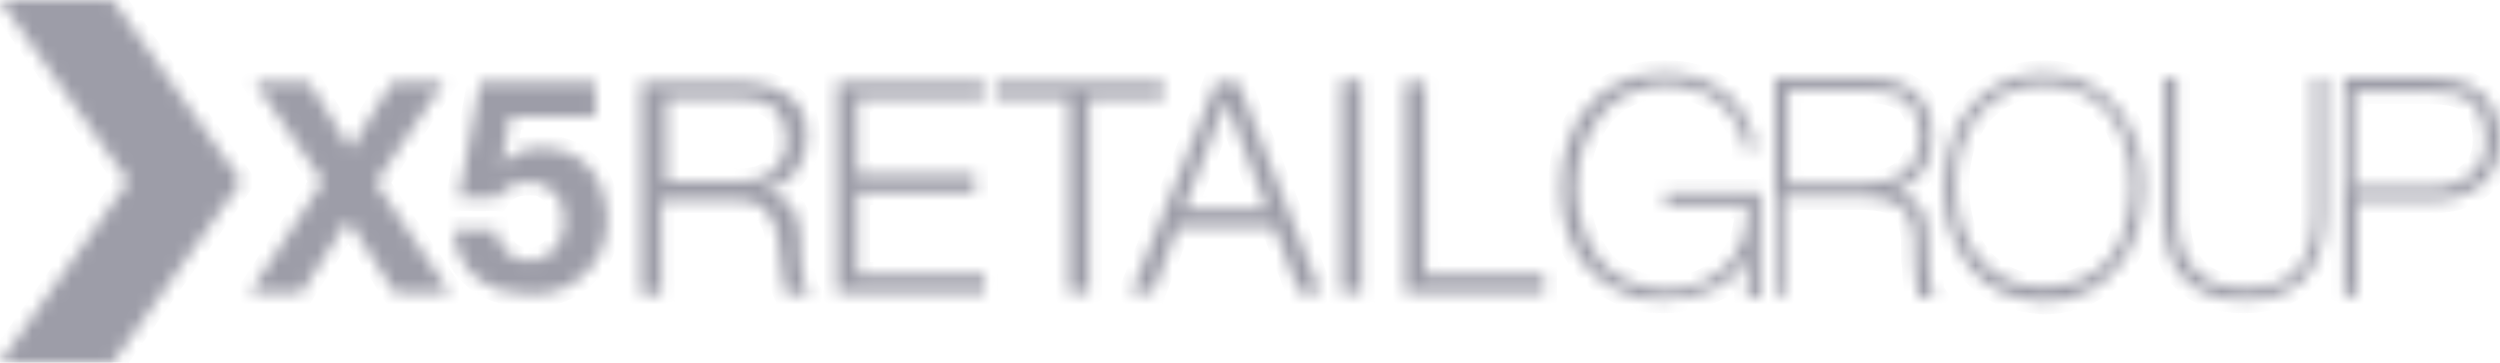 <svg width="193" height="28" viewBox="0 0 193 28" fill="none" xmlns="http://www.w3.org/2000/svg">
<mask id="path-1-inside-1_13157_8508" fill="white">
<path fill-rule="evenodd" clip-rule="evenodd" d="M0 0H8.714L18.633 14L8.714 28H0L9.919 14L0 0ZM23.825 6.305H19.653L24.937 14L19.282 22.622H23.269L26.884 16.967L30.499 22.622H34.763L29.016 14.093L34.3 6.305H30.314L27.069 11.497L23.825 6.305ZM39.397 8.993L38.748 12.609H38.841C39.304 12.146 39.768 11.867 40.231 11.682C40.695 11.497 41.343 11.404 41.9 11.404C42.734 11.404 43.383 11.589 44.032 11.867C44.681 12.146 45.144 12.517 45.608 13.073C46.071 13.629 46.349 14.093 46.535 14.834C46.72 15.483 46.906 16.225 46.906 16.967C46.906 17.801 46.72 18.543 46.442 19.285C46.164 20.026 45.7 20.583 45.144 21.139C44.588 21.695 43.939 22.066 43.29 22.344C42.549 22.622 41.807 22.715 40.973 22.715C40.231 22.715 39.489 22.622 38.748 22.437C38.006 22.252 37.45 21.881 36.894 21.51C36.338 21.046 35.874 20.583 35.596 19.934C35.225 19.285 35.133 18.543 35.04 17.709H38.284C38.377 18.45 38.655 19.007 39.119 19.47C39.582 19.934 40.231 20.119 40.88 20.119C41.343 20.119 41.714 20.026 41.992 19.841C42.363 19.656 42.641 19.47 42.827 19.192C43.024 18.995 43.128 18.752 43.237 18.494C43.283 18.389 43.329 18.28 43.383 18.172C43.476 17.801 43.568 17.43 43.568 17.06C43.568 16.689 43.476 16.225 43.383 15.854C43.29 15.483 43.105 15.205 42.827 14.927C42.549 14.649 42.27 14.464 41.992 14.278C41.622 14.093 41.251 14.093 40.787 14.093C40.231 14.093 39.768 14.185 39.397 14.371C39.026 14.556 38.655 14.927 38.377 15.298H35.411L37.079 6.305H45.978V8.993H39.397ZM59.234 6.583C58.585 6.397 57.936 6.305 57.287 6.305H49.5V22.715H51.076V15.483H56.916C57.658 15.483 58.307 15.576 58.677 15.854C59.048 16.132 59.419 16.503 59.604 16.967C59.883 17.338 59.975 17.894 60.068 18.45C60.08 18.533 60.091 18.614 60.103 18.693L60.103 18.693C60.183 19.241 60.253 19.726 60.253 20.212C60.346 20.305 60.346 20.583 60.346 20.768C60.439 21.046 60.439 21.232 60.439 21.51C60.439 21.695 60.439 21.974 60.531 22.159C60.531 22.344 60.624 22.53 60.717 22.715H62.478C62.293 22.53 62.2 22.252 62.107 21.881C62.015 21.51 61.922 21.139 61.922 20.768C61.829 20.397 61.829 19.934 61.829 19.563V18.543C61.829 17.987 61.736 17.523 61.644 17.152C61.57 16.783 61.438 16.532 61.293 16.258C61.256 16.187 61.218 16.115 61.18 16.04C60.995 15.762 60.717 15.483 60.346 15.298C60.068 15.02 59.604 14.927 59.048 14.834V14.742C60.161 14.464 60.902 14 61.458 13.258C62.015 12.517 62.293 11.589 62.293 10.569C62.293 9.828 62.2 9.179 61.922 8.623C61.644 8.066 61.273 7.695 60.809 7.324C60.346 7.046 59.79 6.768 59.234 6.583ZM58.585 13.815C58.121 13.907 57.658 14 57.194 14H51.447V7.603H57.194C58.399 7.603 59.326 7.881 59.883 8.437C60.439 9.086 60.717 9.828 60.717 10.848C60.717 11.311 60.624 11.775 60.439 12.146C60.253 12.517 59.975 12.887 59.697 13.166C59.419 13.444 59.048 13.629 58.585 13.815ZM75.922 6.305V7.603H66.188V13.444H75.273V14.834H66.188V21.232H76.014V22.622H64.612V6.305H75.922ZM89.826 7.603V6.305H76.848V7.603H82.503V22.622H84.079V7.603H89.826ZM95.575 6.305L101.971 22.622H100.303L98.356 17.523H90.94L88.993 22.622H87.325L93.906 6.305H95.575ZM97.8 16.132L94.648 7.788L91.403 16.132H97.8ZM105.123 22.622H103.547V6.212H105.123V22.622ZM110.034 6.305V21.232H119.211V22.622H108.458V6.305H110.034ZM124.96 22.437C125.98 22.993 127.092 23.179 128.39 23.179C130.059 23.179 131.449 22.808 132.84 22.066C133.767 21.51 134.415 20.768 134.879 19.841V22.993H135.621H135.899V14.834H128.575V15.113V15.576V15.854H134.879V16.411C134.879 17.245 134.694 18.079 134.415 18.821C134.137 19.47 133.674 20.119 133.118 20.675C132.561 21.139 131.913 21.603 131.171 21.881C130.429 22.159 129.595 22.344 128.761 22.344C127.556 22.344 126.536 22.066 125.702 21.695C124.775 21.325 124.033 20.768 123.477 20.026C122.921 19.285 122.457 18.45 122.179 17.523C121.901 16.596 121.716 15.576 121.716 14.464C121.716 13.351 121.901 12.331 122.179 11.404C122.55 10.384 123.013 9.642 123.57 8.901C124.126 8.159 124.867 7.603 125.702 7.232C126.536 6.768 127.556 6.583 128.668 6.583C129.502 6.583 130.244 6.768 130.893 6.954C131.542 7.139 132.098 7.417 132.654 7.881C133.21 8.252 133.581 8.808 133.952 9.364C134.323 9.921 134.601 10.569 134.694 11.311V11.497H135.342H135.621L135.528 11.219C135.342 10.384 135.064 9.642 134.694 8.901C134.323 8.252 133.859 7.603 133.21 7.139C132.561 6.675 131.913 6.305 131.078 6.026C130.337 5.748 129.41 5.656 128.483 5.656C127.278 5.656 126.165 5.841 125.145 6.305C124.126 6.768 123.291 7.324 122.643 8.159C121.994 8.901 121.437 9.828 121.067 10.94C120.696 12.053 120.51 13.166 120.51 14.371C120.51 15.576 120.603 16.781 120.974 17.801C121.252 18.821 121.808 19.748 122.457 20.583C123.106 21.325 123.94 21.974 124.96 22.437ZM137.29 22.808H137.012V6.026H143.964C145.725 6.026 147.023 6.397 147.857 7.139C148.692 7.881 149.155 8.993 149.155 10.477V10.662C149.155 11.775 148.877 12.702 148.228 13.444C147.765 14 147.116 14.464 146.374 14.742C146.652 14.834 146.93 14.927 147.209 15.113C147.672 15.391 148.043 15.669 148.321 16.133C148.599 16.503 148.692 17.06 148.784 17.616C148.877 18.172 148.877 18.729 148.877 19.378V20.212V20.212C148.877 20.583 148.877 20.861 148.97 21.232C148.97 21.43 148.996 21.603 149.021 21.762C149.043 21.901 149.063 22.03 149.063 22.159C149.063 22.437 149.155 22.622 149.155 22.622L149.433 22.993H148.877H148.228L148.136 22.808C148.043 22.622 147.95 22.344 147.95 22.066C147.95 21.937 147.93 21.808 147.909 21.67L147.909 21.67C147.884 21.51 147.857 21.338 147.857 21.139C147.857 20.861 147.857 20.49 147.765 20.119V19.192C147.765 18.543 147.765 17.987 147.579 17.43C147.487 16.967 147.301 16.503 147.023 16.225C146.745 15.947 146.374 15.669 145.818 15.483C145.262 15.298 144.52 15.205 143.593 15.205H137.753V22.901H137.475L137.29 22.808ZM143.871 14.185C144.428 14.185 144.984 14.093 145.54 14C146.096 13.907 146.56 13.629 146.93 13.351C147.301 13.073 147.672 12.702 147.857 12.146C148.136 11.682 148.228 11.126 148.228 10.384C148.228 9.272 147.857 8.437 147.301 7.881C146.652 7.325 145.633 6.954 144.149 6.954H138.031V14.185H143.871ZM152.029 20.583C152.678 21.417 153.513 22.066 154.44 22.53C155.459 22.993 156.572 23.179 157.777 23.271C158.982 23.271 160.094 22.993 161.114 22.53C162.041 22.066 162.875 21.417 163.524 20.583C164.173 19.841 164.637 18.914 165.007 17.801C165.286 16.781 165.471 15.669 165.471 14.464C165.471 13.351 165.378 12.146 165.007 11.126C164.637 10.106 164.173 9.179 163.524 8.344C162.875 7.51 162.041 6.861 161.114 6.397C160.187 5.934 159.075 5.656 157.777 5.656C156.572 5.656 155.459 5.934 154.44 6.397C153.513 6.861 152.678 7.51 152.029 8.344C151.381 9.086 150.917 10.013 150.546 11.126C150.268 12.146 150.083 13.258 150.083 14.464C150.083 15.576 150.175 16.781 150.546 17.801C150.917 18.821 151.381 19.748 152.029 20.583ZM154.996 21.603C154.162 21.232 153.42 20.675 152.864 20.026C152.308 19.378 151.844 18.543 151.473 17.523C151.195 16.596 151.01 15.483 151.01 14.371C151.01 13.258 151.195 12.146 151.473 11.219C151.844 10.199 152.308 9.364 152.864 8.715C153.42 8.066 154.162 7.51 154.996 7.139C155.737 6.768 156.757 6.583 157.777 6.583C158.889 6.583 159.816 6.768 160.651 7.139C161.485 7.51 162.226 8.066 162.783 8.715C163.339 9.457 163.802 10.291 164.08 11.219C164.359 12.146 164.544 13.258 164.544 14.371C164.544 15.483 164.359 16.596 164.08 17.523C163.802 18.543 163.339 19.378 162.783 20.026C162.226 20.675 161.485 21.232 160.651 21.603C159.816 21.974 158.889 22.159 157.777 22.159C156.757 22.159 155.83 21.974 154.996 21.603ZM179.19 6.026H179.468V16.503C179.468 18.729 178.911 20.397 177.892 21.51C176.779 22.622 175.203 23.179 173.257 23.179C171.217 23.179 169.734 22.622 168.622 21.51C167.509 20.397 167.046 18.729 167.046 16.503V6.026H167.324H168.065V16.503C168.065 18.45 168.529 19.841 169.363 20.768C170.198 21.695 171.495 22.252 173.349 22.252C175.203 22.252 176.501 21.788 177.336 20.768C178.17 19.841 178.633 18.358 178.633 16.503V6.026H178.911H179.19ZM180.949 22.808H181.227L181.691 22.901H181.969V15.483H187.623C188.365 15.483 189.107 15.391 189.756 15.205C190.497 14.927 191.053 14.649 191.517 14.278C191.98 13.907 192.351 13.351 192.629 12.795C192.815 12.146 193 11.497 193 10.755C193 9.272 192.536 8.066 191.609 7.232C190.682 6.397 189.385 6.026 187.809 6.026H180.949V22.808ZM189.477 14.185C189.014 14.371 188.458 14.464 187.809 14.464H181.783V7.046H187.623C189.107 7.046 190.219 7.325 190.868 7.974C191.517 8.623 191.888 9.55 191.888 10.755C191.888 11.404 191.795 11.868 191.609 12.331C191.424 12.702 191.146 13.166 190.775 13.444C190.404 13.815 190.034 14 189.477 14.185Z"/>
</mask>
<path fill-rule="evenodd" clip-rule="evenodd" d="M0 0H8.714L18.633 14L8.714 28H0L9.919 14L0 0ZM23.825 6.305H19.653L24.937 14L19.282 22.622H23.269L26.884 16.967L30.499 22.622H34.763L29.016 14.093L34.3 6.305H30.314L27.069 11.497L23.825 6.305ZM39.397 8.993L38.748 12.609H38.841C39.304 12.146 39.768 11.867 40.231 11.682C40.695 11.497 41.343 11.404 41.9 11.404C42.734 11.404 43.383 11.589 44.032 11.867C44.681 12.146 45.144 12.517 45.608 13.073C46.071 13.629 46.349 14.093 46.535 14.834C46.72 15.483 46.906 16.225 46.906 16.967C46.906 17.801 46.72 18.543 46.442 19.285C46.164 20.026 45.7 20.583 45.144 21.139C44.588 21.695 43.939 22.066 43.29 22.344C42.549 22.622 41.807 22.715 40.973 22.715C40.231 22.715 39.489 22.622 38.748 22.437C38.006 22.252 37.45 21.881 36.894 21.51C36.338 21.046 35.874 20.583 35.596 19.934C35.225 19.285 35.133 18.543 35.04 17.709H38.284C38.377 18.45 38.655 19.007 39.119 19.47C39.582 19.934 40.231 20.119 40.88 20.119C41.343 20.119 41.714 20.026 41.992 19.841C42.363 19.656 42.641 19.47 42.827 19.192C43.024 18.995 43.128 18.752 43.237 18.494C43.283 18.389 43.329 18.28 43.383 18.172C43.476 17.801 43.568 17.43 43.568 17.06C43.568 16.689 43.476 16.225 43.383 15.854C43.29 15.483 43.105 15.205 42.827 14.927C42.549 14.649 42.27 14.464 41.992 14.278C41.622 14.093 41.251 14.093 40.787 14.093C40.231 14.093 39.768 14.185 39.397 14.371C39.026 14.556 38.655 14.927 38.377 15.298H35.411L37.079 6.305H45.978V8.993H39.397ZM59.234 6.583C58.585 6.397 57.936 6.305 57.287 6.305H49.5V22.715H51.076V15.483H56.916C57.658 15.483 58.307 15.576 58.677 15.854C59.048 16.132 59.419 16.503 59.604 16.967C59.883 17.338 59.975 17.894 60.068 18.45C60.08 18.533 60.091 18.614 60.103 18.693L60.103 18.693C60.183 19.241 60.253 19.726 60.253 20.212C60.346 20.305 60.346 20.583 60.346 20.768C60.439 21.046 60.439 21.232 60.439 21.51C60.439 21.695 60.439 21.974 60.531 22.159C60.531 22.344 60.624 22.53 60.717 22.715H62.478C62.293 22.53 62.2 22.252 62.107 21.881C62.015 21.51 61.922 21.139 61.922 20.768C61.829 20.397 61.829 19.934 61.829 19.563V18.543C61.829 17.987 61.736 17.523 61.644 17.152C61.57 16.783 61.438 16.532 61.293 16.258C61.256 16.187 61.218 16.115 61.18 16.04C60.995 15.762 60.717 15.483 60.346 15.298C60.068 15.02 59.604 14.927 59.048 14.834V14.742C60.161 14.464 60.902 14 61.458 13.258C62.015 12.517 62.293 11.589 62.293 10.569C62.293 9.828 62.2 9.179 61.922 8.623C61.644 8.066 61.273 7.695 60.809 7.324C60.346 7.046 59.79 6.768 59.234 6.583ZM58.585 13.815C58.121 13.907 57.658 14 57.194 14H51.447V7.603H57.194C58.399 7.603 59.326 7.881 59.883 8.437C60.439 9.086 60.717 9.828 60.717 10.848C60.717 11.311 60.624 11.775 60.439 12.146C60.253 12.517 59.975 12.887 59.697 13.166C59.419 13.444 59.048 13.629 58.585 13.815ZM75.922 6.305V7.603H66.188V13.444H75.273V14.834H66.188V21.232H76.014V22.622H64.612V6.305H75.922ZM89.826 7.603V6.305H76.848V7.603H82.503V22.622H84.079V7.603H89.826ZM95.575 6.305L101.971 22.622H100.303L98.356 17.523H90.94L88.993 22.622H87.325L93.906 6.305H95.575ZM97.8 16.132L94.648 7.788L91.403 16.132H97.8ZM105.123 22.622H103.547V6.212H105.123V22.622ZM110.034 6.305V21.232H119.211V22.622H108.458V6.305H110.034ZM124.96 22.437C125.98 22.993 127.092 23.179 128.39 23.179C130.059 23.179 131.449 22.808 132.84 22.066C133.767 21.51 134.415 20.768 134.879 19.841V22.993H135.621H135.899V14.834H128.575V15.113V15.576V15.854H134.879V16.411C134.879 17.245 134.694 18.079 134.415 18.821C134.137 19.47 133.674 20.119 133.118 20.675C132.561 21.139 131.913 21.603 131.171 21.881C130.429 22.159 129.595 22.344 128.761 22.344C127.556 22.344 126.536 22.066 125.702 21.695C124.775 21.325 124.033 20.768 123.477 20.026C122.921 19.285 122.457 18.45 122.179 17.523C121.901 16.596 121.716 15.576 121.716 14.464C121.716 13.351 121.901 12.331 122.179 11.404C122.55 10.384 123.013 9.642 123.57 8.901C124.126 8.159 124.867 7.603 125.702 7.232C126.536 6.768 127.556 6.583 128.668 6.583C129.502 6.583 130.244 6.768 130.893 6.954C131.542 7.139 132.098 7.417 132.654 7.881C133.21 8.252 133.581 8.808 133.952 9.364C134.323 9.921 134.601 10.569 134.694 11.311V11.497H135.342H135.621L135.528 11.219C135.342 10.384 135.064 9.642 134.694 8.901C134.323 8.252 133.859 7.603 133.21 7.139C132.561 6.675 131.913 6.305 131.078 6.026C130.337 5.748 129.41 5.656 128.483 5.656C127.278 5.656 126.165 5.841 125.145 6.305C124.126 6.768 123.291 7.324 122.643 8.159C121.994 8.901 121.437 9.828 121.067 10.94C120.696 12.053 120.51 13.166 120.51 14.371C120.51 15.576 120.603 16.781 120.974 17.801C121.252 18.821 121.808 19.748 122.457 20.583C123.106 21.325 123.94 21.974 124.96 22.437ZM137.29 22.808H137.012V6.026H143.964C145.725 6.026 147.023 6.397 147.857 7.139C148.692 7.881 149.155 8.993 149.155 10.477V10.662C149.155 11.775 148.877 12.702 148.228 13.444C147.765 14 147.116 14.464 146.374 14.742C146.652 14.834 146.93 14.927 147.209 15.113C147.672 15.391 148.043 15.669 148.321 16.133C148.599 16.503 148.692 17.06 148.784 17.616C148.877 18.172 148.877 18.729 148.877 19.378V20.212V20.212C148.877 20.583 148.877 20.861 148.97 21.232C148.97 21.43 148.996 21.603 149.021 21.762C149.043 21.901 149.063 22.03 149.063 22.159C149.063 22.437 149.155 22.622 149.155 22.622L149.433 22.993H148.877H148.228L148.136 22.808C148.043 22.622 147.95 22.344 147.95 22.066C147.95 21.937 147.93 21.808 147.909 21.67L147.909 21.67C147.884 21.51 147.857 21.338 147.857 21.139C147.857 20.861 147.857 20.49 147.765 20.119V19.192C147.765 18.543 147.765 17.987 147.579 17.43C147.487 16.967 147.301 16.503 147.023 16.225C146.745 15.947 146.374 15.669 145.818 15.483C145.262 15.298 144.52 15.205 143.593 15.205H137.753V22.901H137.475L137.29 22.808ZM143.871 14.185C144.428 14.185 144.984 14.093 145.54 14C146.096 13.907 146.56 13.629 146.93 13.351C147.301 13.073 147.672 12.702 147.857 12.146C148.136 11.682 148.228 11.126 148.228 10.384C148.228 9.272 147.857 8.437 147.301 7.881C146.652 7.325 145.633 6.954 144.149 6.954H138.031V14.185H143.871ZM152.029 20.583C152.678 21.417 153.513 22.066 154.44 22.53C155.459 22.993 156.572 23.179 157.777 23.271C158.982 23.271 160.094 22.993 161.114 22.53C162.041 22.066 162.875 21.417 163.524 20.583C164.173 19.841 164.637 18.914 165.007 17.801C165.286 16.781 165.471 15.669 165.471 14.464C165.471 13.351 165.378 12.146 165.007 11.126C164.637 10.106 164.173 9.179 163.524 8.344C162.875 7.51 162.041 6.861 161.114 6.397C160.187 5.934 159.075 5.656 157.777 5.656C156.572 5.656 155.459 5.934 154.44 6.397C153.513 6.861 152.678 7.51 152.029 8.344C151.381 9.086 150.917 10.013 150.546 11.126C150.268 12.146 150.083 13.258 150.083 14.464C150.083 15.576 150.175 16.781 150.546 17.801C150.917 18.821 151.381 19.748 152.029 20.583ZM154.996 21.603C154.162 21.232 153.42 20.675 152.864 20.026C152.308 19.378 151.844 18.543 151.473 17.523C151.195 16.596 151.01 15.483 151.01 14.371C151.01 13.258 151.195 12.146 151.473 11.219C151.844 10.199 152.308 9.364 152.864 8.715C153.42 8.066 154.162 7.51 154.996 7.139C155.737 6.768 156.757 6.583 157.777 6.583C158.889 6.583 159.816 6.768 160.651 7.139C161.485 7.51 162.226 8.066 162.783 8.715C163.339 9.457 163.802 10.291 164.08 11.219C164.359 12.146 164.544 13.258 164.544 14.371C164.544 15.483 164.359 16.596 164.08 17.523C163.802 18.543 163.339 19.378 162.783 20.026C162.226 20.675 161.485 21.232 160.651 21.603C159.816 21.974 158.889 22.159 157.777 22.159C156.757 22.159 155.83 21.974 154.996 21.603ZM179.19 6.026H179.468V16.503C179.468 18.729 178.911 20.397 177.892 21.51C176.779 22.622 175.203 23.179 173.257 23.179C171.217 23.179 169.734 22.622 168.622 21.51C167.509 20.397 167.046 18.729 167.046 16.503V6.026H167.324H168.065V16.503C168.065 18.45 168.529 19.841 169.363 20.768C170.198 21.695 171.495 22.252 173.349 22.252C175.203 22.252 176.501 21.788 177.336 20.768C178.17 19.841 178.633 18.358 178.633 16.503V6.026H178.911H179.19ZM180.949 22.808H181.227L181.691 22.901H181.969V15.483H187.623C188.365 15.483 189.107 15.391 189.756 15.205C190.497 14.927 191.053 14.649 191.517 14.278C191.98 13.907 192.351 13.351 192.629 12.795C192.815 12.146 193 11.497 193 10.755C193 9.272 192.536 8.066 191.609 7.232C190.682 6.397 189.385 6.026 187.809 6.026H180.949V22.808ZM189.477 14.185C189.014 14.371 188.458 14.464 187.809 14.464H181.783V7.046H187.623C189.107 7.046 190.219 7.325 190.868 7.974C191.517 8.623 191.888 9.55 191.888 10.755C191.888 11.404 191.795 11.868 191.609 12.331C191.424 12.702 191.146 13.166 190.775 13.444C190.404 13.815 190.034 14 189.477 14.185Z" fill="#9D9DA8" stroke="#9D9DA8" stroke-width="2" mask="url(#path-1-inside-1_13157_8508)"/>
</svg>
